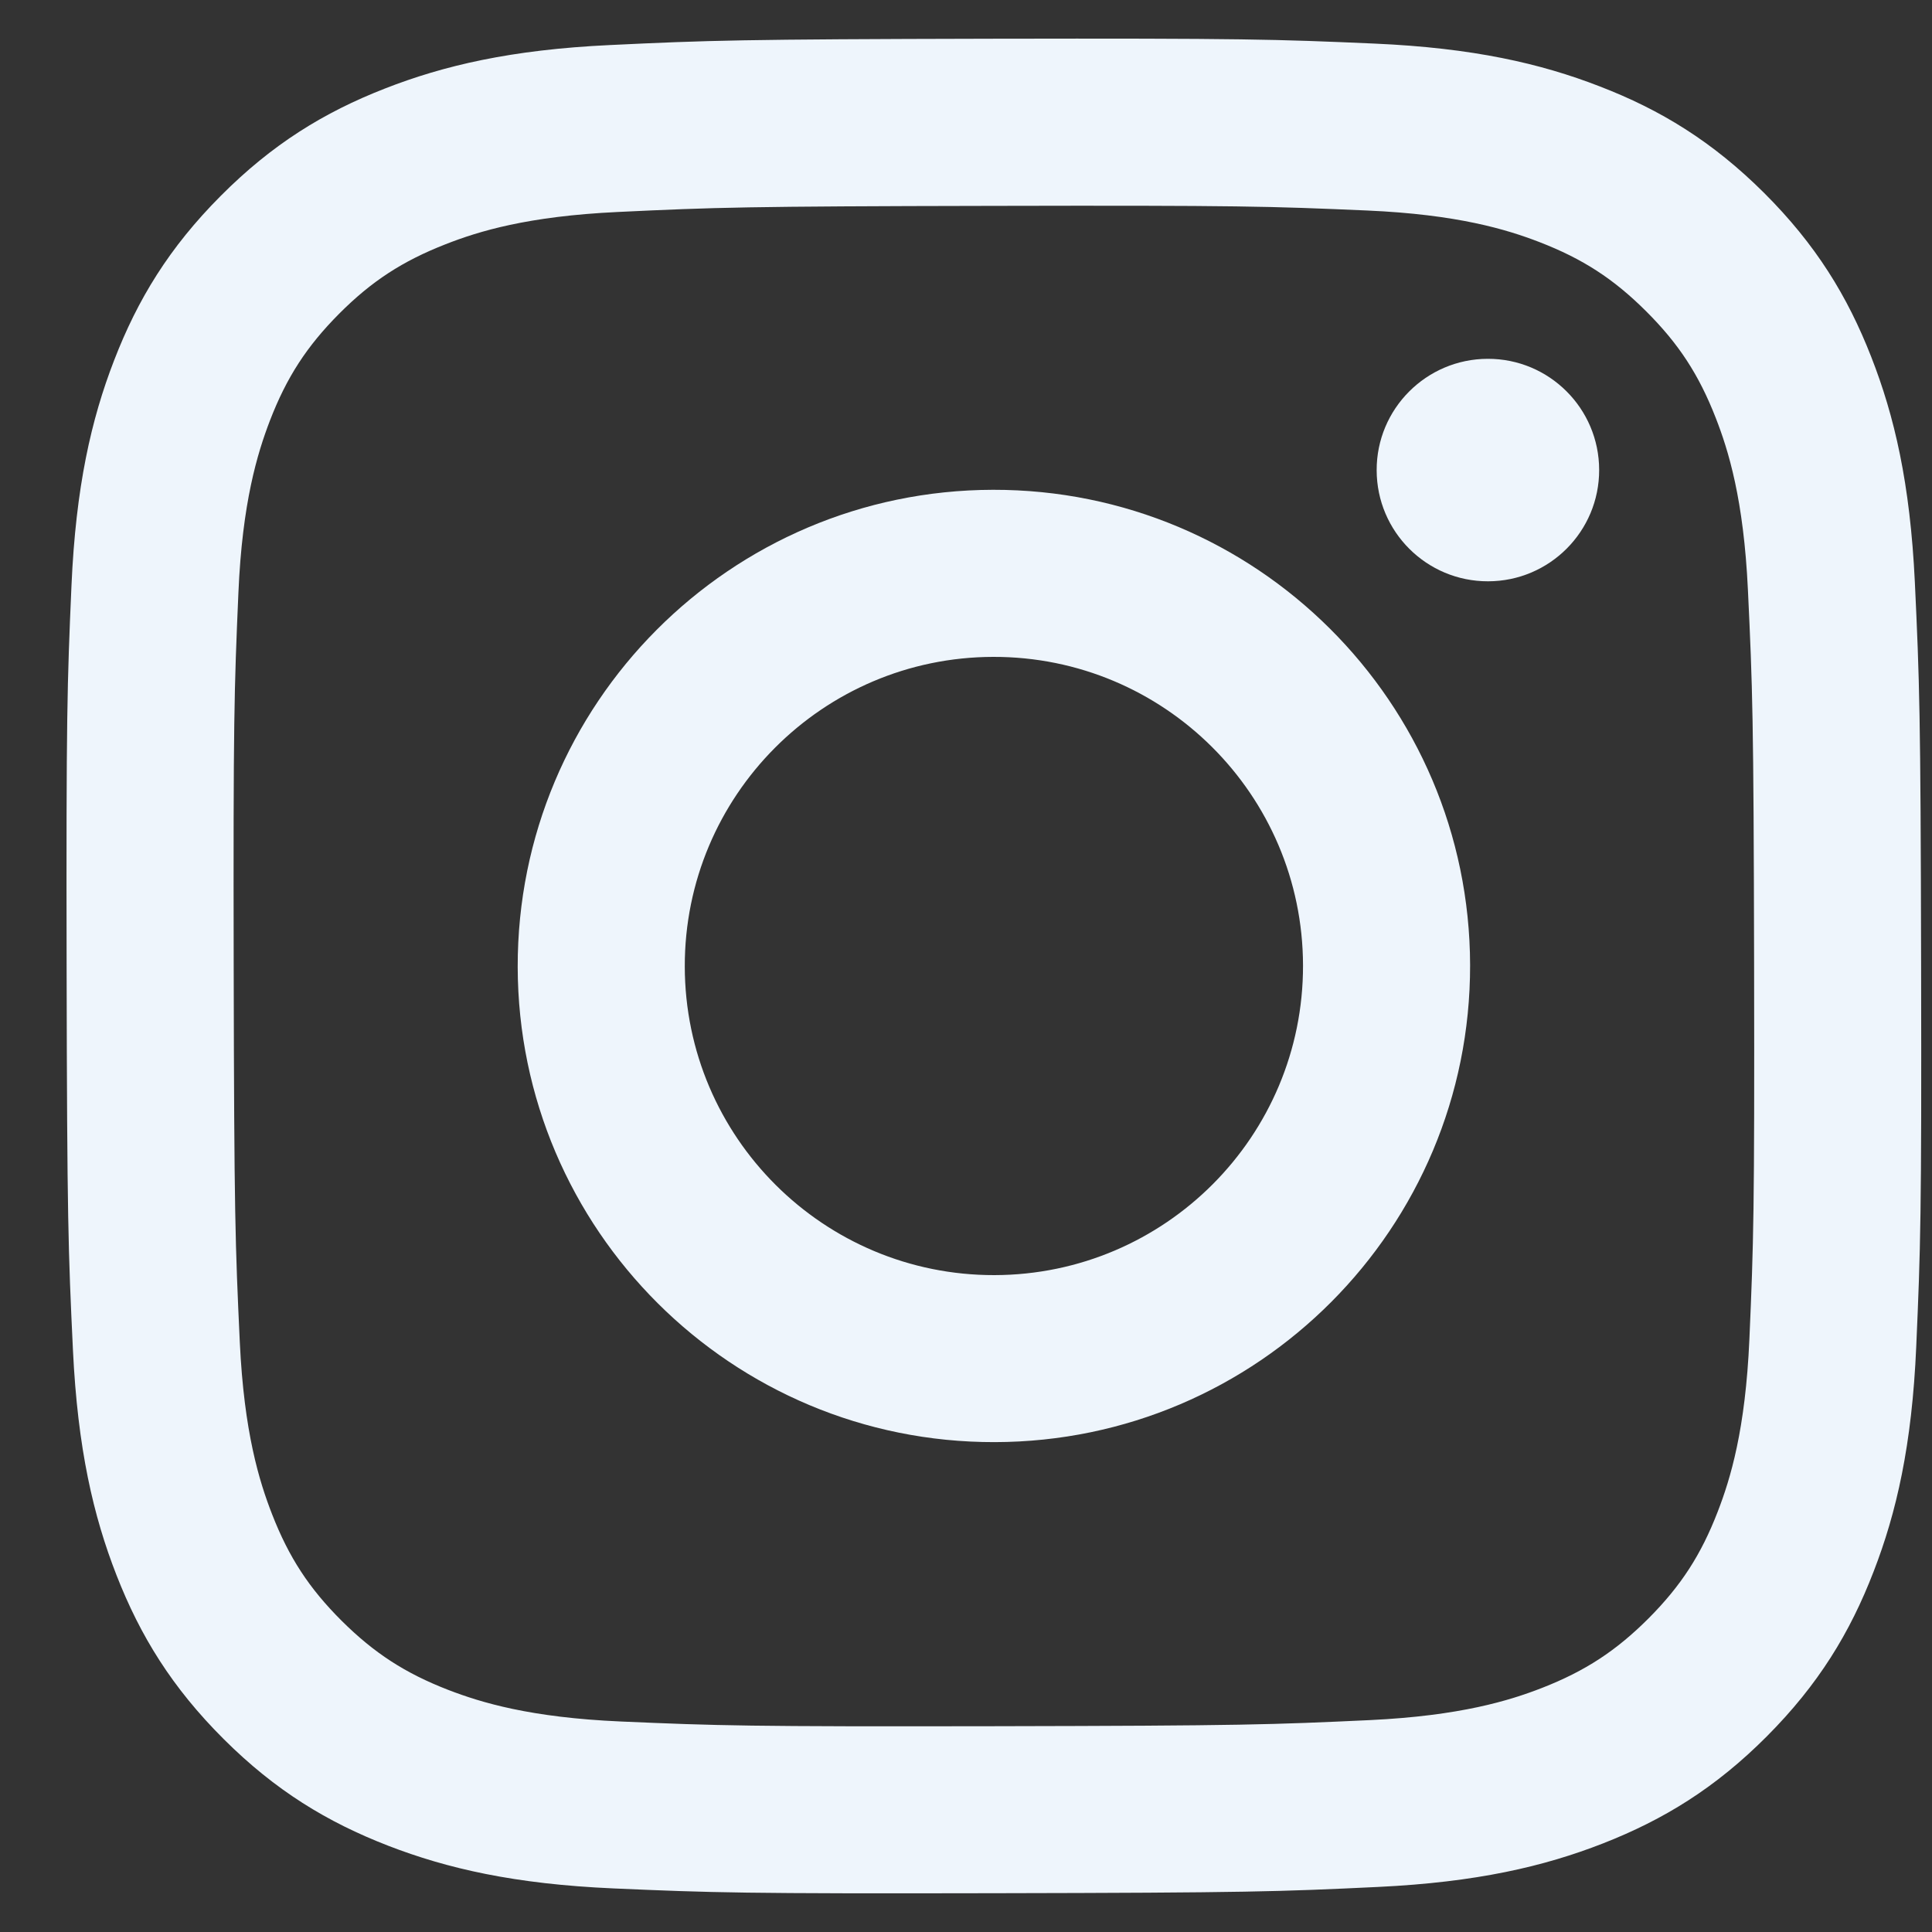 <svg width="25" height="25" viewBox="0 0 25 25" fill="none" xmlns="http://www.w3.org/2000/svg">
<rect x="0" y="0" width="25" height="25" fill="#333333" stroke="none"/>
<g id="Social">
<g id="Vector">
<path d="M19.256 7.522C18.461 7.524 17.815 6.88 17.814 6.085C17.812 5.291 18.456 4.645 19.251 4.643C20.046 4.641 20.692 5.285 20.693 6.08C20.695 6.875 20.051 7.521 19.256 7.522Z" fill="#EEF5FC"/>
<path fill-rule="evenodd" clip-rule="evenodd" d="M12.872 18.661C9.47 18.668 6.706 15.915 6.699 12.512C6.693 9.109 9.446 6.345 12.849 6.338C16.252 6.332 19.016 9.086 19.023 12.488C19.029 15.891 16.275 18.654 12.872 18.661ZM12.853 8.5C10.645 8.504 8.857 10.299 8.861 12.507C8.865 14.717 10.66 16.504 12.868 16.5C15.077 16.495 16.865 14.701 16.861 12.492C16.856 10.283 15.062 8.496 12.853 8.5Z" fill="#EEF5FC"/>
<path fill-rule="evenodd" clip-rule="evenodd" d="M4.98 1.146C5.742 0.848 6.614 0.643 7.891 0.583C9.171 0.522 9.58 0.508 12.838 0.501C16.097 0.495 16.505 0.508 17.785 0.564C19.062 0.62 19.935 0.821 20.698 1.117C21.488 1.421 22.159 1.831 22.827 2.496C23.495 3.162 23.906 3.83 24.214 4.619C24.513 5.382 24.717 6.253 24.778 7.531C24.838 8.81 24.853 9.218 24.859 12.477C24.866 15.735 24.852 16.144 24.796 17.425C24.741 18.701 24.54 19.574 24.244 20.337C23.939 21.128 23.53 21.798 22.865 22.466C22.2 23.134 21.531 23.545 20.742 23.854C19.979 24.152 19.108 24.356 17.831 24.417C16.551 24.478 16.142 24.492 12.883 24.498C9.625 24.505 9.217 24.492 7.937 24.436C6.66 24.38 5.787 24.179 5.024 23.884C4.234 23.578 3.563 23.17 2.895 22.504C2.227 21.838 1.815 21.17 1.507 20.381C1.209 19.619 1.005 18.747 0.944 17.471C0.883 16.19 0.868 15.781 0.862 12.523C0.856 9.264 0.869 8.856 0.925 7.576C0.981 6.299 1.181 5.426 1.477 4.662C1.782 3.872 2.191 3.202 2.857 2.534C3.522 1.866 4.191 1.454 4.98 1.146ZM5.802 21.868C6.226 22.031 6.861 22.225 8.031 22.276C9.297 22.331 9.676 22.343 12.879 22.337C16.084 22.331 16.463 22.317 17.728 22.258C18.897 22.202 19.532 22.006 19.955 21.841C20.515 21.622 20.914 21.36 21.333 20.941C21.752 20.52 22.012 20.119 22.228 19.559C22.392 19.135 22.586 18.5 22.637 17.33C22.692 16.065 22.704 15.685 22.698 12.481C22.692 9.278 22.678 8.898 22.618 7.633C22.563 6.463 22.366 5.828 22.201 5.406C21.982 4.845 21.721 4.447 21.301 4.028C20.88 3.608 20.48 3.349 19.919 3.132C19.496 2.969 18.86 2.775 17.691 2.724C16.425 2.669 16.046 2.657 12.842 2.664C9.638 2.67 9.259 2.683 7.994 2.743C6.824 2.798 6.19 2.994 5.767 3.16C5.207 3.379 4.808 3.639 4.388 4.06C3.97 4.481 3.71 4.88 3.493 5.442C3.331 5.865 3.135 6.501 3.085 7.67C3.03 8.936 3.018 9.315 3.024 12.519C3.03 15.723 3.044 16.102 3.103 17.367C3.158 18.537 3.356 19.172 3.521 19.595C3.739 20.154 4 20.553 4.421 20.973C4.842 21.391 5.242 21.651 5.802 21.868Z" fill="#EEF5FC"/>
</g>
</g>
</svg>
